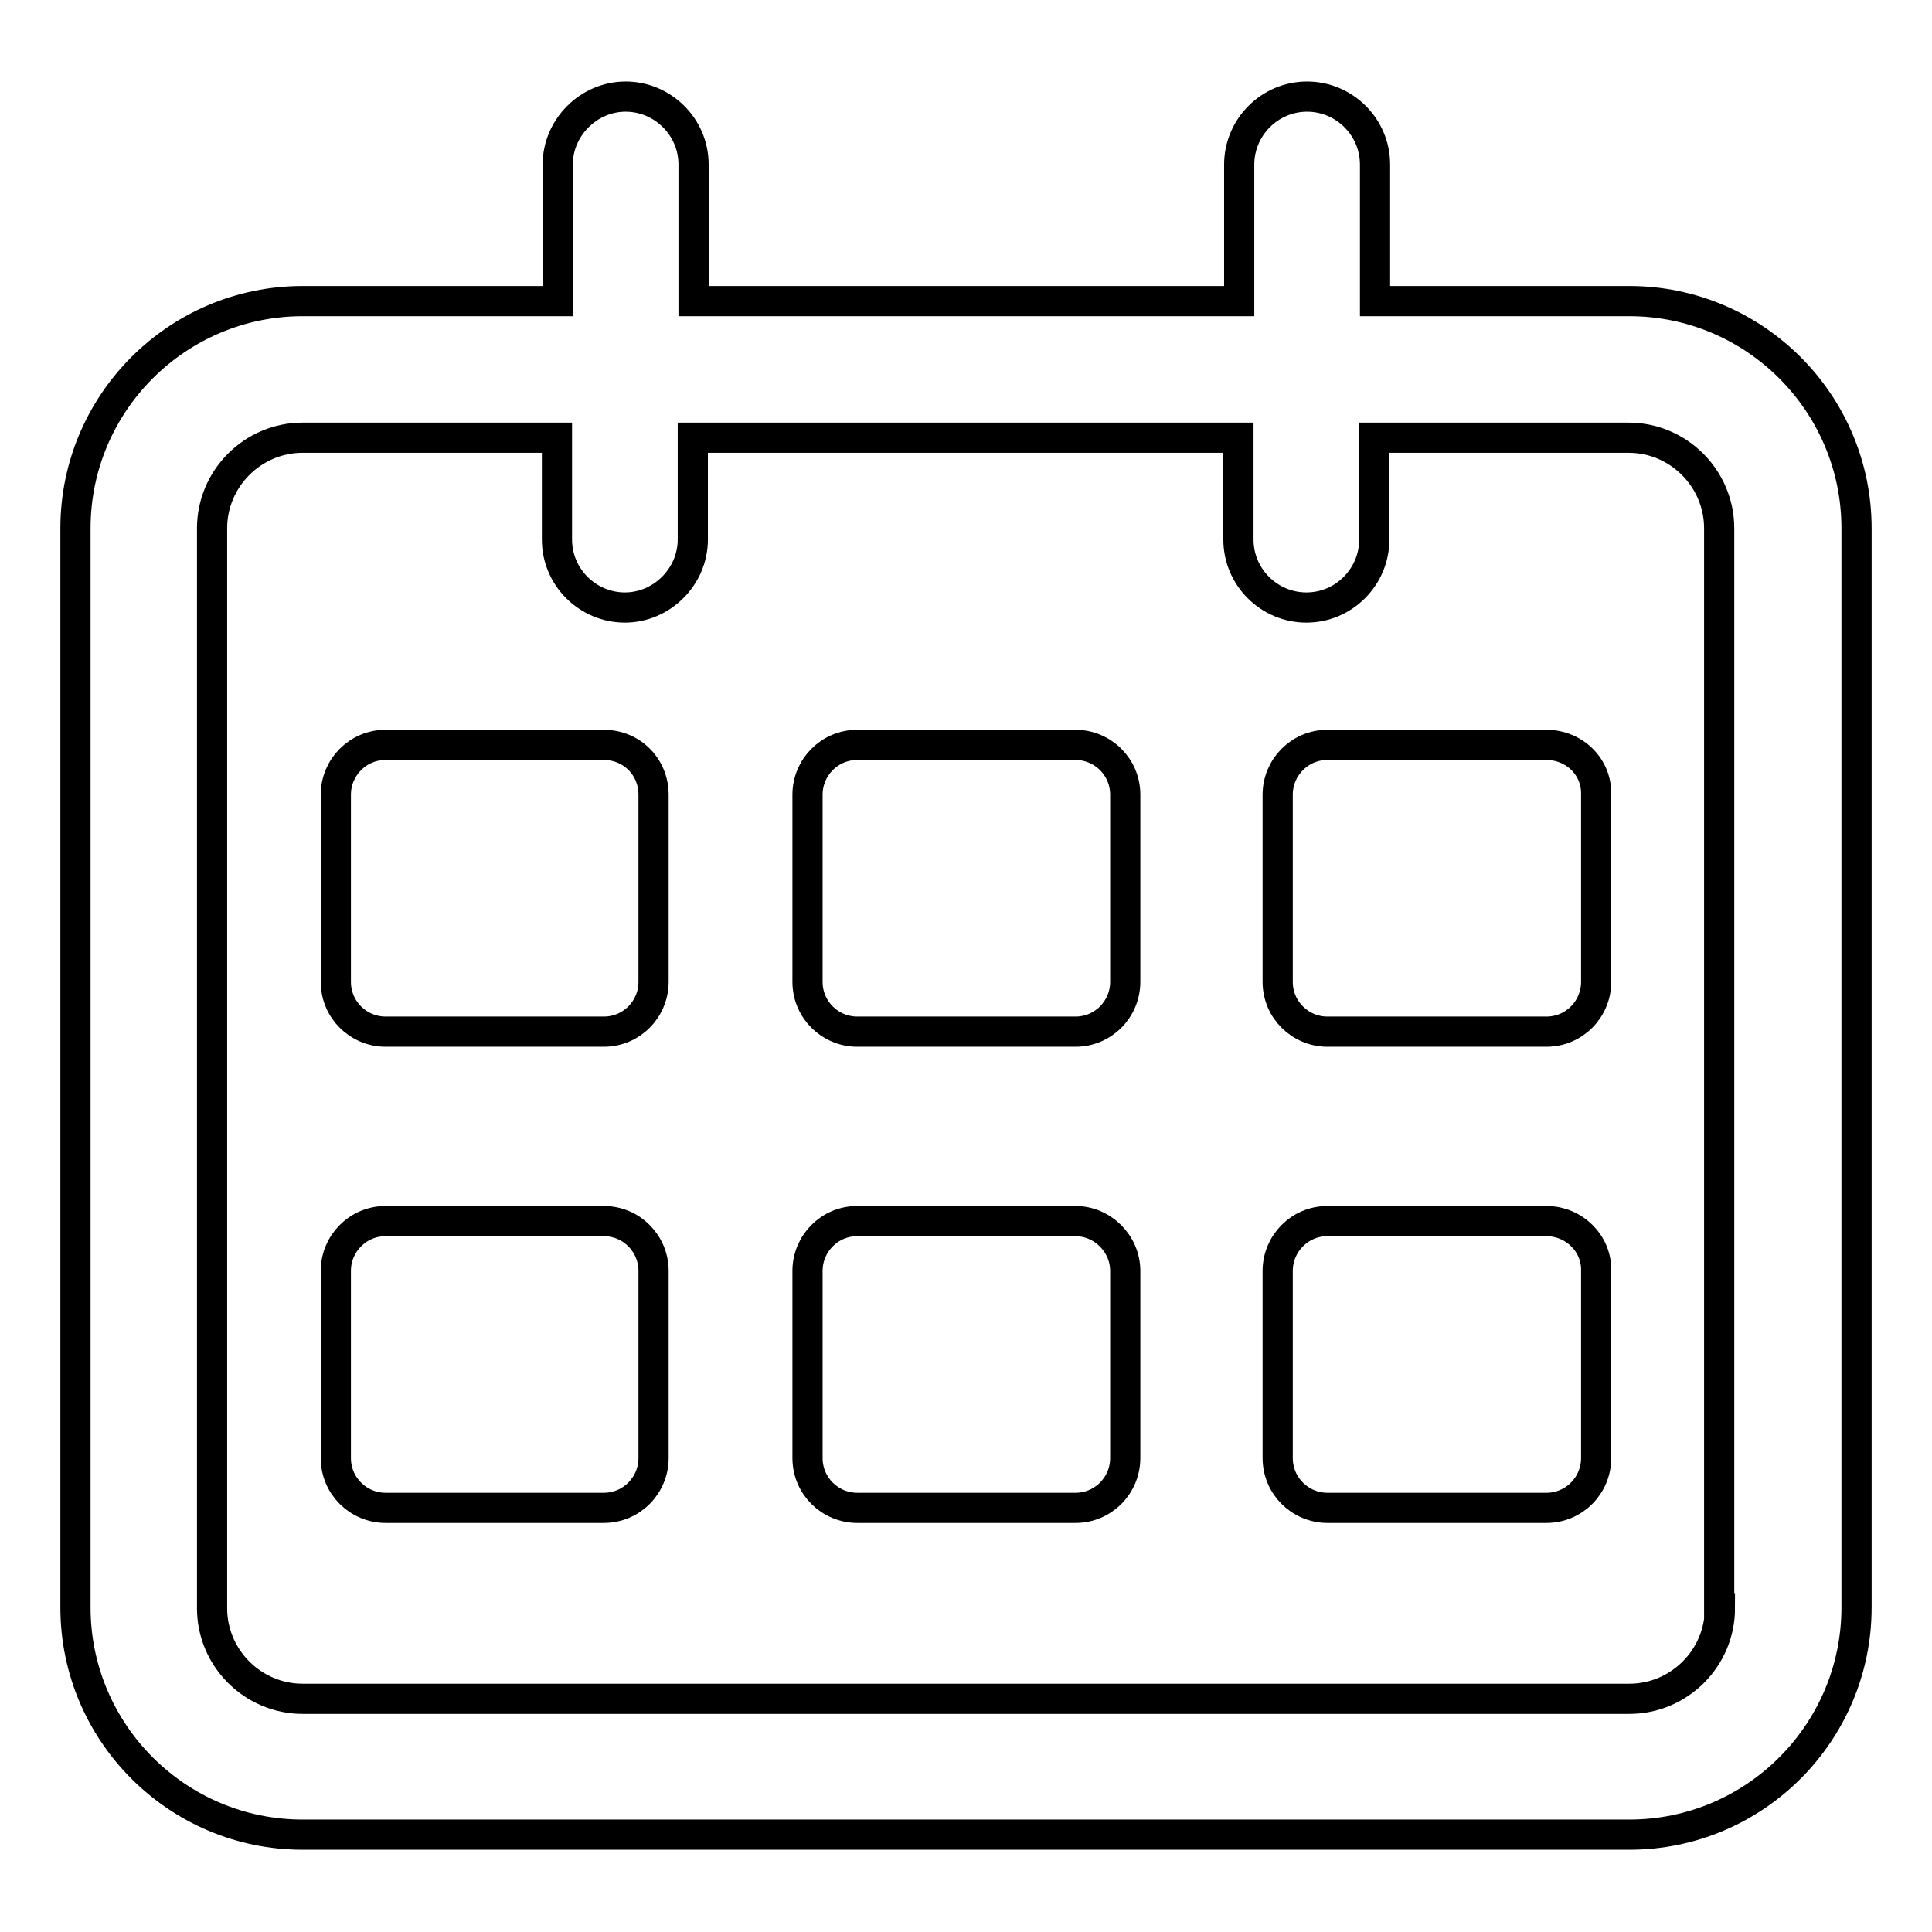 <?xml version="1.0" encoding="utf-8"?>
<!-- Svg Vector Icons : http://www.onlinewebfonts.com/icon -->
<!DOCTYPE svg PUBLIC "-//W3C//DTD SVG 1.1//EN" "http://www.w3.org/Graphics/SVG/1.1/DTD/svg11.dtd">
<svg version="1.1" xmlns="http://www.w3.org/2000/svg" xmlns:xlink="http://www.w3.org/1999/xlink" x="0px" y="0px" viewBox="0 0 256 256" enable-background="new 0 0 256 256" xml:space="preserve">
<g> <path stroke-width="4" fill-opacity="0" stroke="#000000"  d="M215.9,39.9h-33.7V21.8c0-5-4.1-9-9-9c-5,0-9,4.1-9,9v18.1H91.9V21.8c0-5-4.1-9-9-9s-9,4.1-9,9v18.1H40.1 C23.5,39.9,10,53.4,10,70v143c0,16.6,13.5,30.1,30.1,30.1h175.8c16.6,0,30.1-13.5,30.1-30.1V70C246,53.4,232.5,39.9,215.9,39.9z  M227.9,213.1c0,6.6-5.4,12-12,12H40.1c-6.6,0-12-5.4-12-12V70c0-6.6,5.4-12,12-12h33.7v13.5c0,5,4.1,9,9,9s9-4.1,9-9V58h72.3v13.5 c0,5,4.1,9,9,9c5,0,9-4.1,9-9V58h33.7c6.6,0,12,5.4,12,12V213.1L227.9,213.1z M80,98.7H51.1c-3.7,0-6.6,3-6.6,6.6v24.8 c0,3.7,3,6.6,6.6,6.6H80c3.7,0,6.6-3,6.6-6.6v-24.8C86.6,101.6,83.7,98.7,80,98.7L80,98.7z M142.5,98.7h-28.9c-3.7,0-6.6,3-6.6,6.6 v24.8c0,3.7,3,6.6,6.6,6.6h28.9c3.7,0,6.6-3,6.6-6.6v-24.8C149.1,101.6,146.1,98.7,142.5,98.7L142.5,98.7z M204.9,98.7h-29 c-3.7,0-6.6,3-6.6,6.6v24.8c0,3.7,3,6.6,6.6,6.6h29c3.7,0,6.6-3,6.6-6.6v-24.8C211.6,101.6,208.6,98.7,204.9,98.7L204.9,98.7z  M80,161.8H51.1c-3.7,0-6.6,3-6.6,6.6v24.8c0,3.7,3,6.6,6.6,6.6H80c3.7,0,6.6-3,6.6-6.6v-24.8C86.6,164.8,83.7,161.8,80,161.8z  M142.5,161.8h-28.9c-3.7,0-6.6,3-6.6,6.6v24.8c0,3.7,3,6.6,6.6,6.6h28.9c3.7,0,6.6-3,6.6-6.6v-24.8 C149.1,164.8,146.1,161.8,142.5,161.8z M204.9,161.8h-29c-3.7,0-6.6,3-6.6,6.6v24.8c0,3.7,3,6.6,6.6,6.6h29c3.7,0,6.6-3,6.6-6.6 v-24.8C211.6,164.8,208.6,161.8,204.9,161.8z"/></g>
</svg>